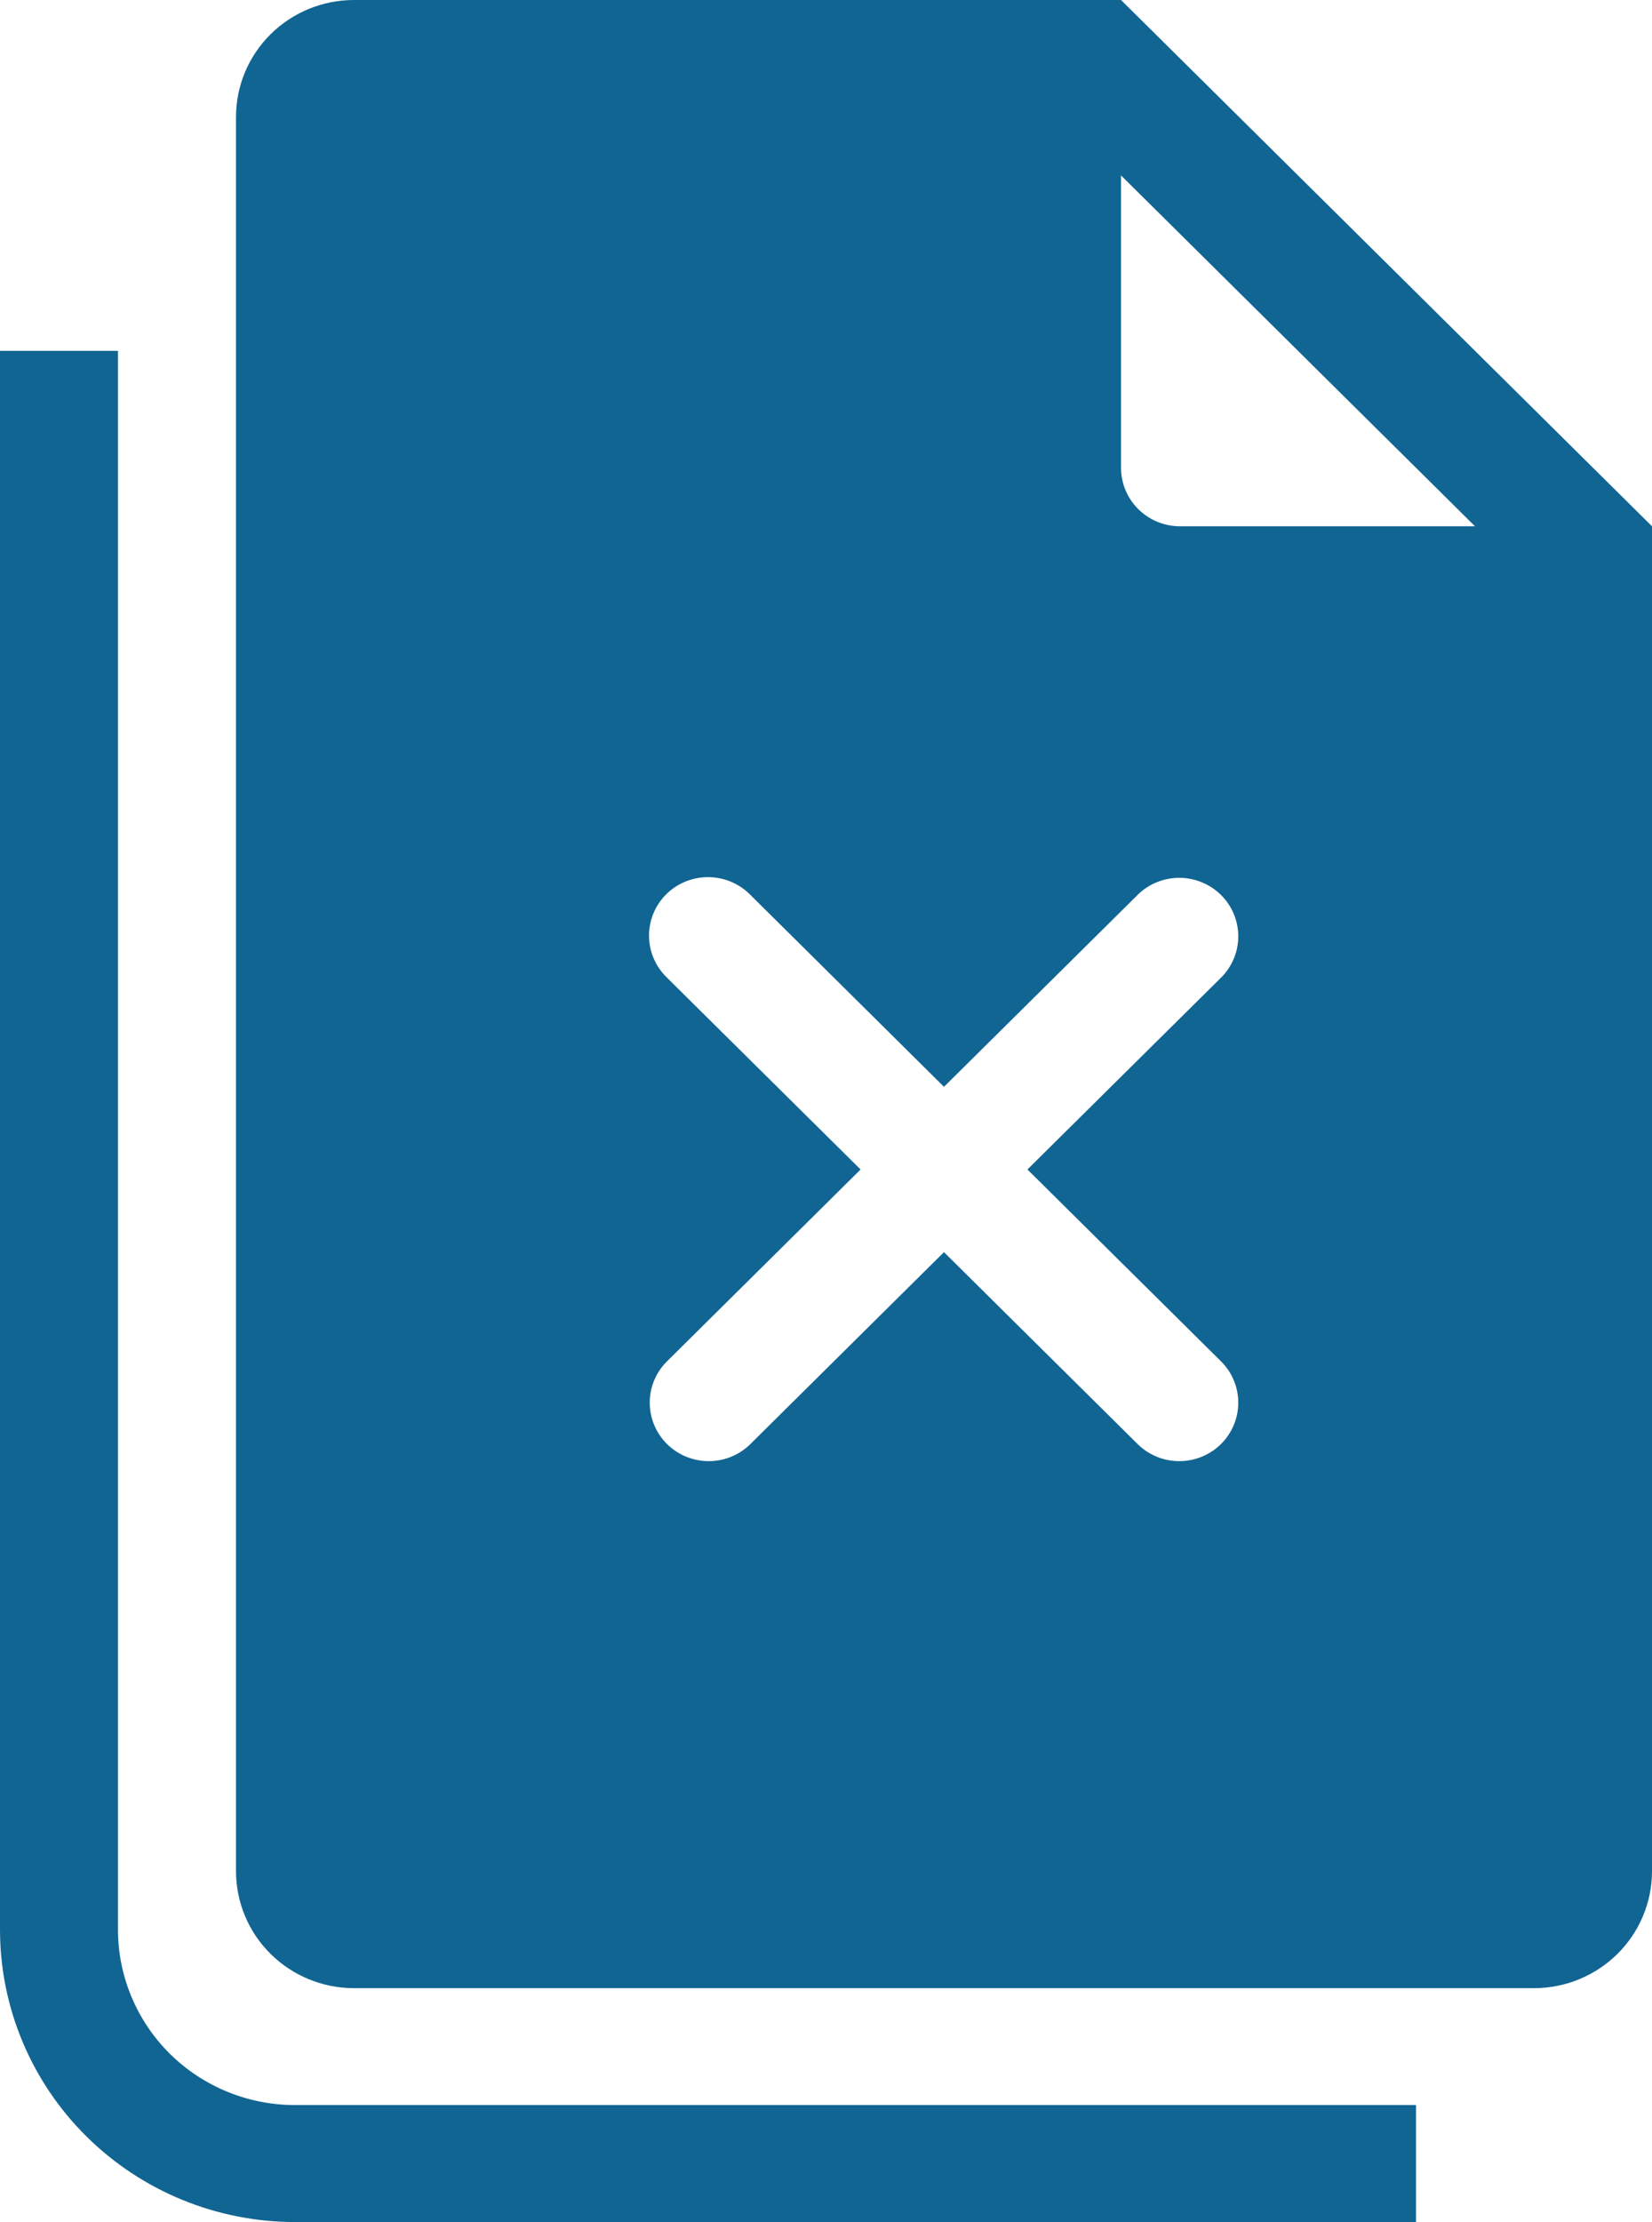 <svg width="29" height="39" viewBox="0 0 29 39" fill="none" xmlns="http://www.w3.org/2000/svg">
<path fill-rule="evenodd" clip-rule="evenodd" d="M6.214 0H19.679L29 9.237V32.842C29 33.386 28.782 33.909 28.393 34.294C28.005 34.678 27.478 34.895 26.929 34.895H6.214C5.665 34.895 5.138 34.678 4.75 34.294C4.361 33.909 4.143 33.386 4.143 32.842V2.053C4.143 1.508 4.361 0.986 4.75 0.601C5.138 0.216 5.665 0 6.214 0ZM25.893 9.237L19.679 3.079V8.211C19.679 8.483 19.788 8.744 19.982 8.936C20.176 9.129 20.44 9.237 20.714 9.237H25.893ZM11.696 15.695C11.89 15.503 12.154 15.395 12.429 15.395C12.703 15.395 12.967 15.503 13.161 15.695L16.571 19.075L19.982 15.695C20.177 15.508 20.439 15.405 20.711 15.407C20.982 15.41 21.242 15.518 21.434 15.708C21.626 15.898 21.735 16.156 21.737 16.425C21.74 16.694 21.635 16.953 21.447 17.147L18.036 20.526L21.447 23.906C21.635 24.099 21.74 24.359 21.737 24.628C21.735 24.897 21.626 25.154 21.434 25.345C21.242 25.535 20.982 25.643 20.711 25.645C20.439 25.648 20.177 25.544 19.982 25.357L16.571 21.977L13.161 25.357C12.966 25.544 12.704 25.648 12.432 25.645C12.161 25.643 11.901 25.535 11.709 25.345C11.517 25.154 11.408 24.897 11.406 24.628C11.403 24.359 11.508 24.099 11.696 23.906L15.107 20.526L11.696 17.147C11.502 16.954 11.393 16.693 11.393 16.421C11.393 16.149 11.502 15.888 11.696 15.695Z" fill="#106593"/>
<path d="M2.071 6.158H0V33.868C0 35.229 0.546 36.535 1.517 37.497C2.488 38.459 3.805 39 5.179 39H24.857V36.947H5.179C4.355 36.947 3.564 36.623 2.981 36.046C2.399 35.468 2.071 34.685 2.071 33.868V6.158Z" fill="#106593"/>
</svg>
